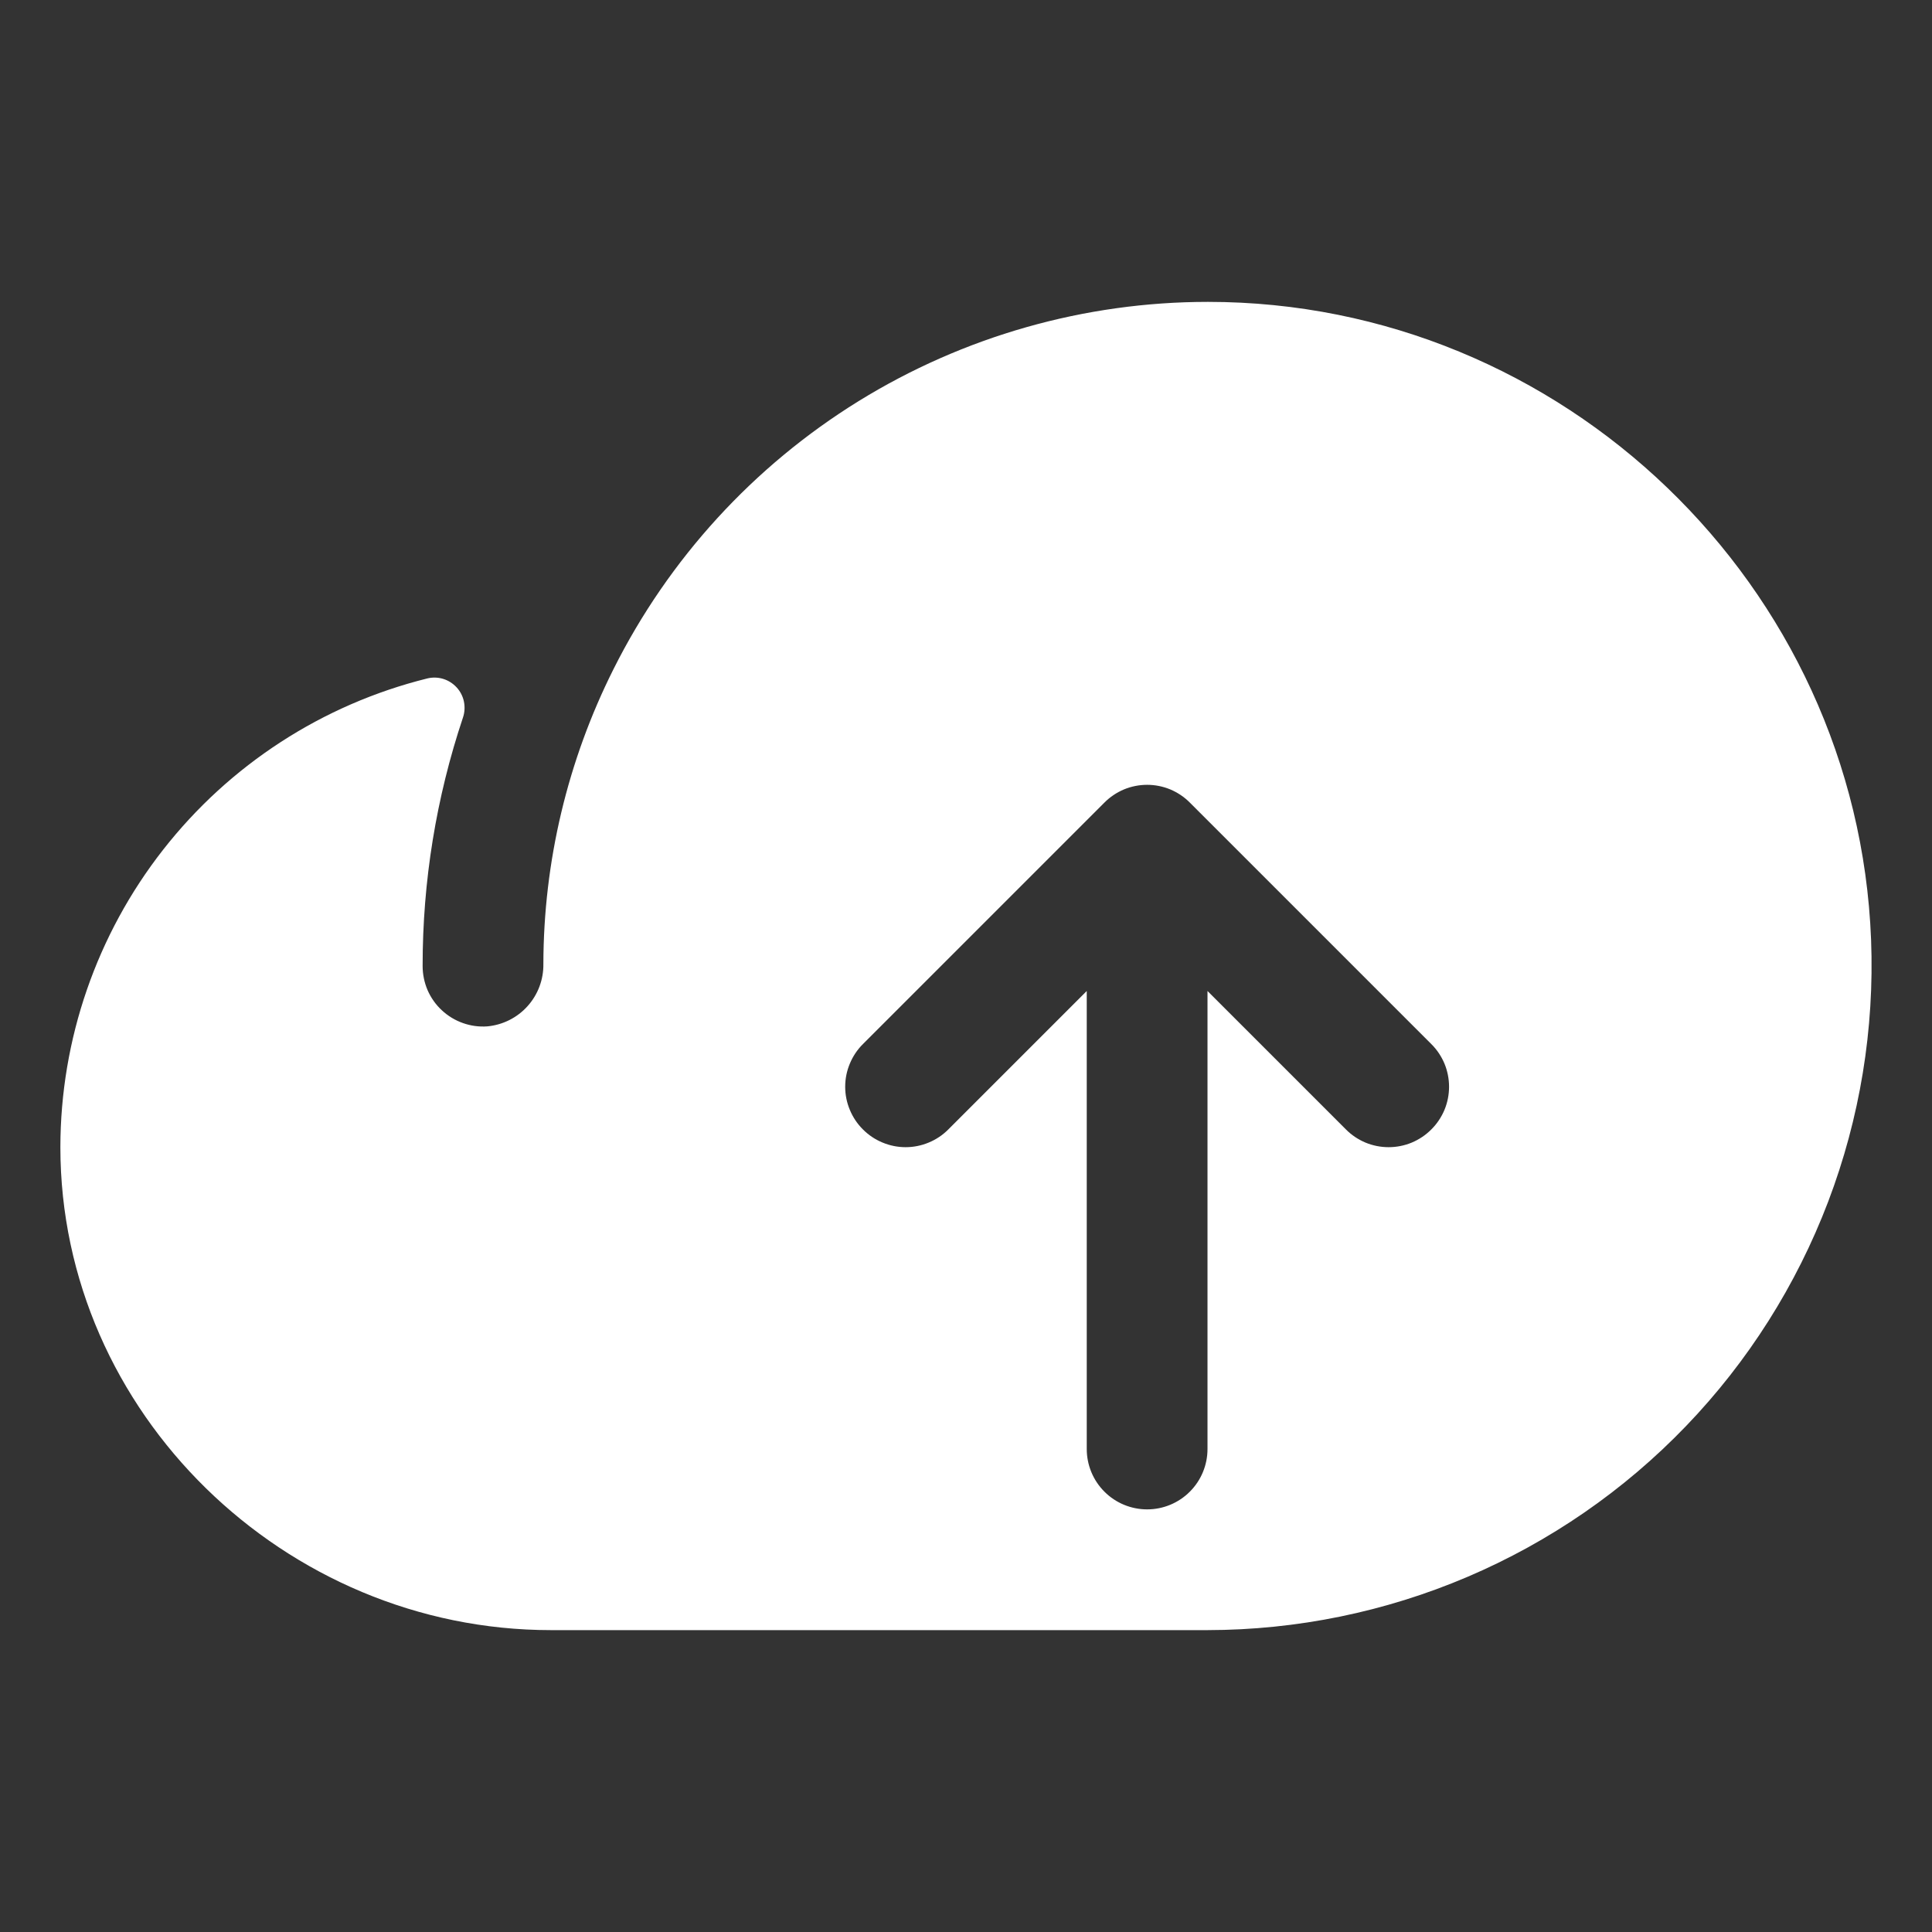<?xml version="1.0" encoding="UTF-8"?> <svg xmlns="http://www.w3.org/2000/svg" width="32" height="32" viewBox="0 0 32 32" fill="none"><rect x="0" y="0" width="32" height="32" fill="#333333" stroke="none"/><path d="M30.991 15.565C30.764 9.693 25.884 5 20.008 5C17.963 5 15.96 5.57 14.221 6.644C12.482 7.719 11.076 9.256 10.161 11.084C9.401 12.599 9.003 14.271 9 15.966C9.004 16.224 8.91 16.474 8.738 16.665C8.566 16.857 8.328 16.976 8.071 17C7.934 17.01 7.796 16.991 7.667 16.945C7.537 16.899 7.418 16.827 7.318 16.733C7.217 16.64 7.137 16.526 7.082 16.4C7.028 16.274 7 16.137 7 16C6.999 14.601 7.224 13.212 7.668 11.885C7.697 11.8 7.702 11.709 7.684 11.62C7.666 11.533 7.624 11.451 7.563 11.385C7.502 11.319 7.425 11.27 7.339 11.244C7.253 11.218 7.161 11.216 7.074 11.238C5.341 11.669 3.802 12.668 2.702 14.074C1.601 15.48 1.002 17.214 1 19C1 23.399 4.719 27 9.125 27H20C21.481 26.998 22.946 26.698 24.308 26.117C25.67 25.536 26.901 24.687 27.927 23.619C28.953 22.552 29.753 21.288 30.28 19.904C30.806 18.52 31.048 17.045 30.991 15.565ZM23.707 18.707C23.615 18.8 23.504 18.874 23.383 18.925C23.262 18.975 23.131 19.001 23 19.001C22.869 19.001 22.738 18.975 22.617 18.925C22.496 18.874 22.385 18.8 22.293 18.707L20 16.414V24C20 24.265 19.895 24.52 19.707 24.707C19.52 24.895 19.265 25 19 25C18.735 25 18.48 24.895 18.293 24.707C18.105 24.52 18 24.265 18 24V16.414L15.707 18.707C15.615 18.8 15.504 18.874 15.383 18.924C15.261 18.975 15.131 19.001 15 19.001C14.869 19.001 14.739 18.975 14.617 18.924C14.496 18.874 14.385 18.8 14.293 18.707C14.2 18.615 14.126 18.504 14.076 18.383C14.025 18.262 13.999 18.131 13.999 18C13.999 17.869 14.025 17.738 14.076 17.617C14.126 17.496 14.2 17.385 14.293 17.293L18.293 13.293C18.385 13.2 18.496 13.126 18.617 13.075C18.738 13.025 18.869 12.999 19 12.999C19.131 12.999 19.262 13.025 19.383 13.075C19.504 13.126 19.615 13.2 19.707 13.293L23.707 17.293C23.8 17.385 23.874 17.496 23.925 17.617C23.975 17.738 24.001 17.869 24.001 18C24.001 18.131 23.975 18.262 23.925 18.383C23.874 18.504 23.8 18.615 23.707 18.707Z" fill="white"></path></svg> 